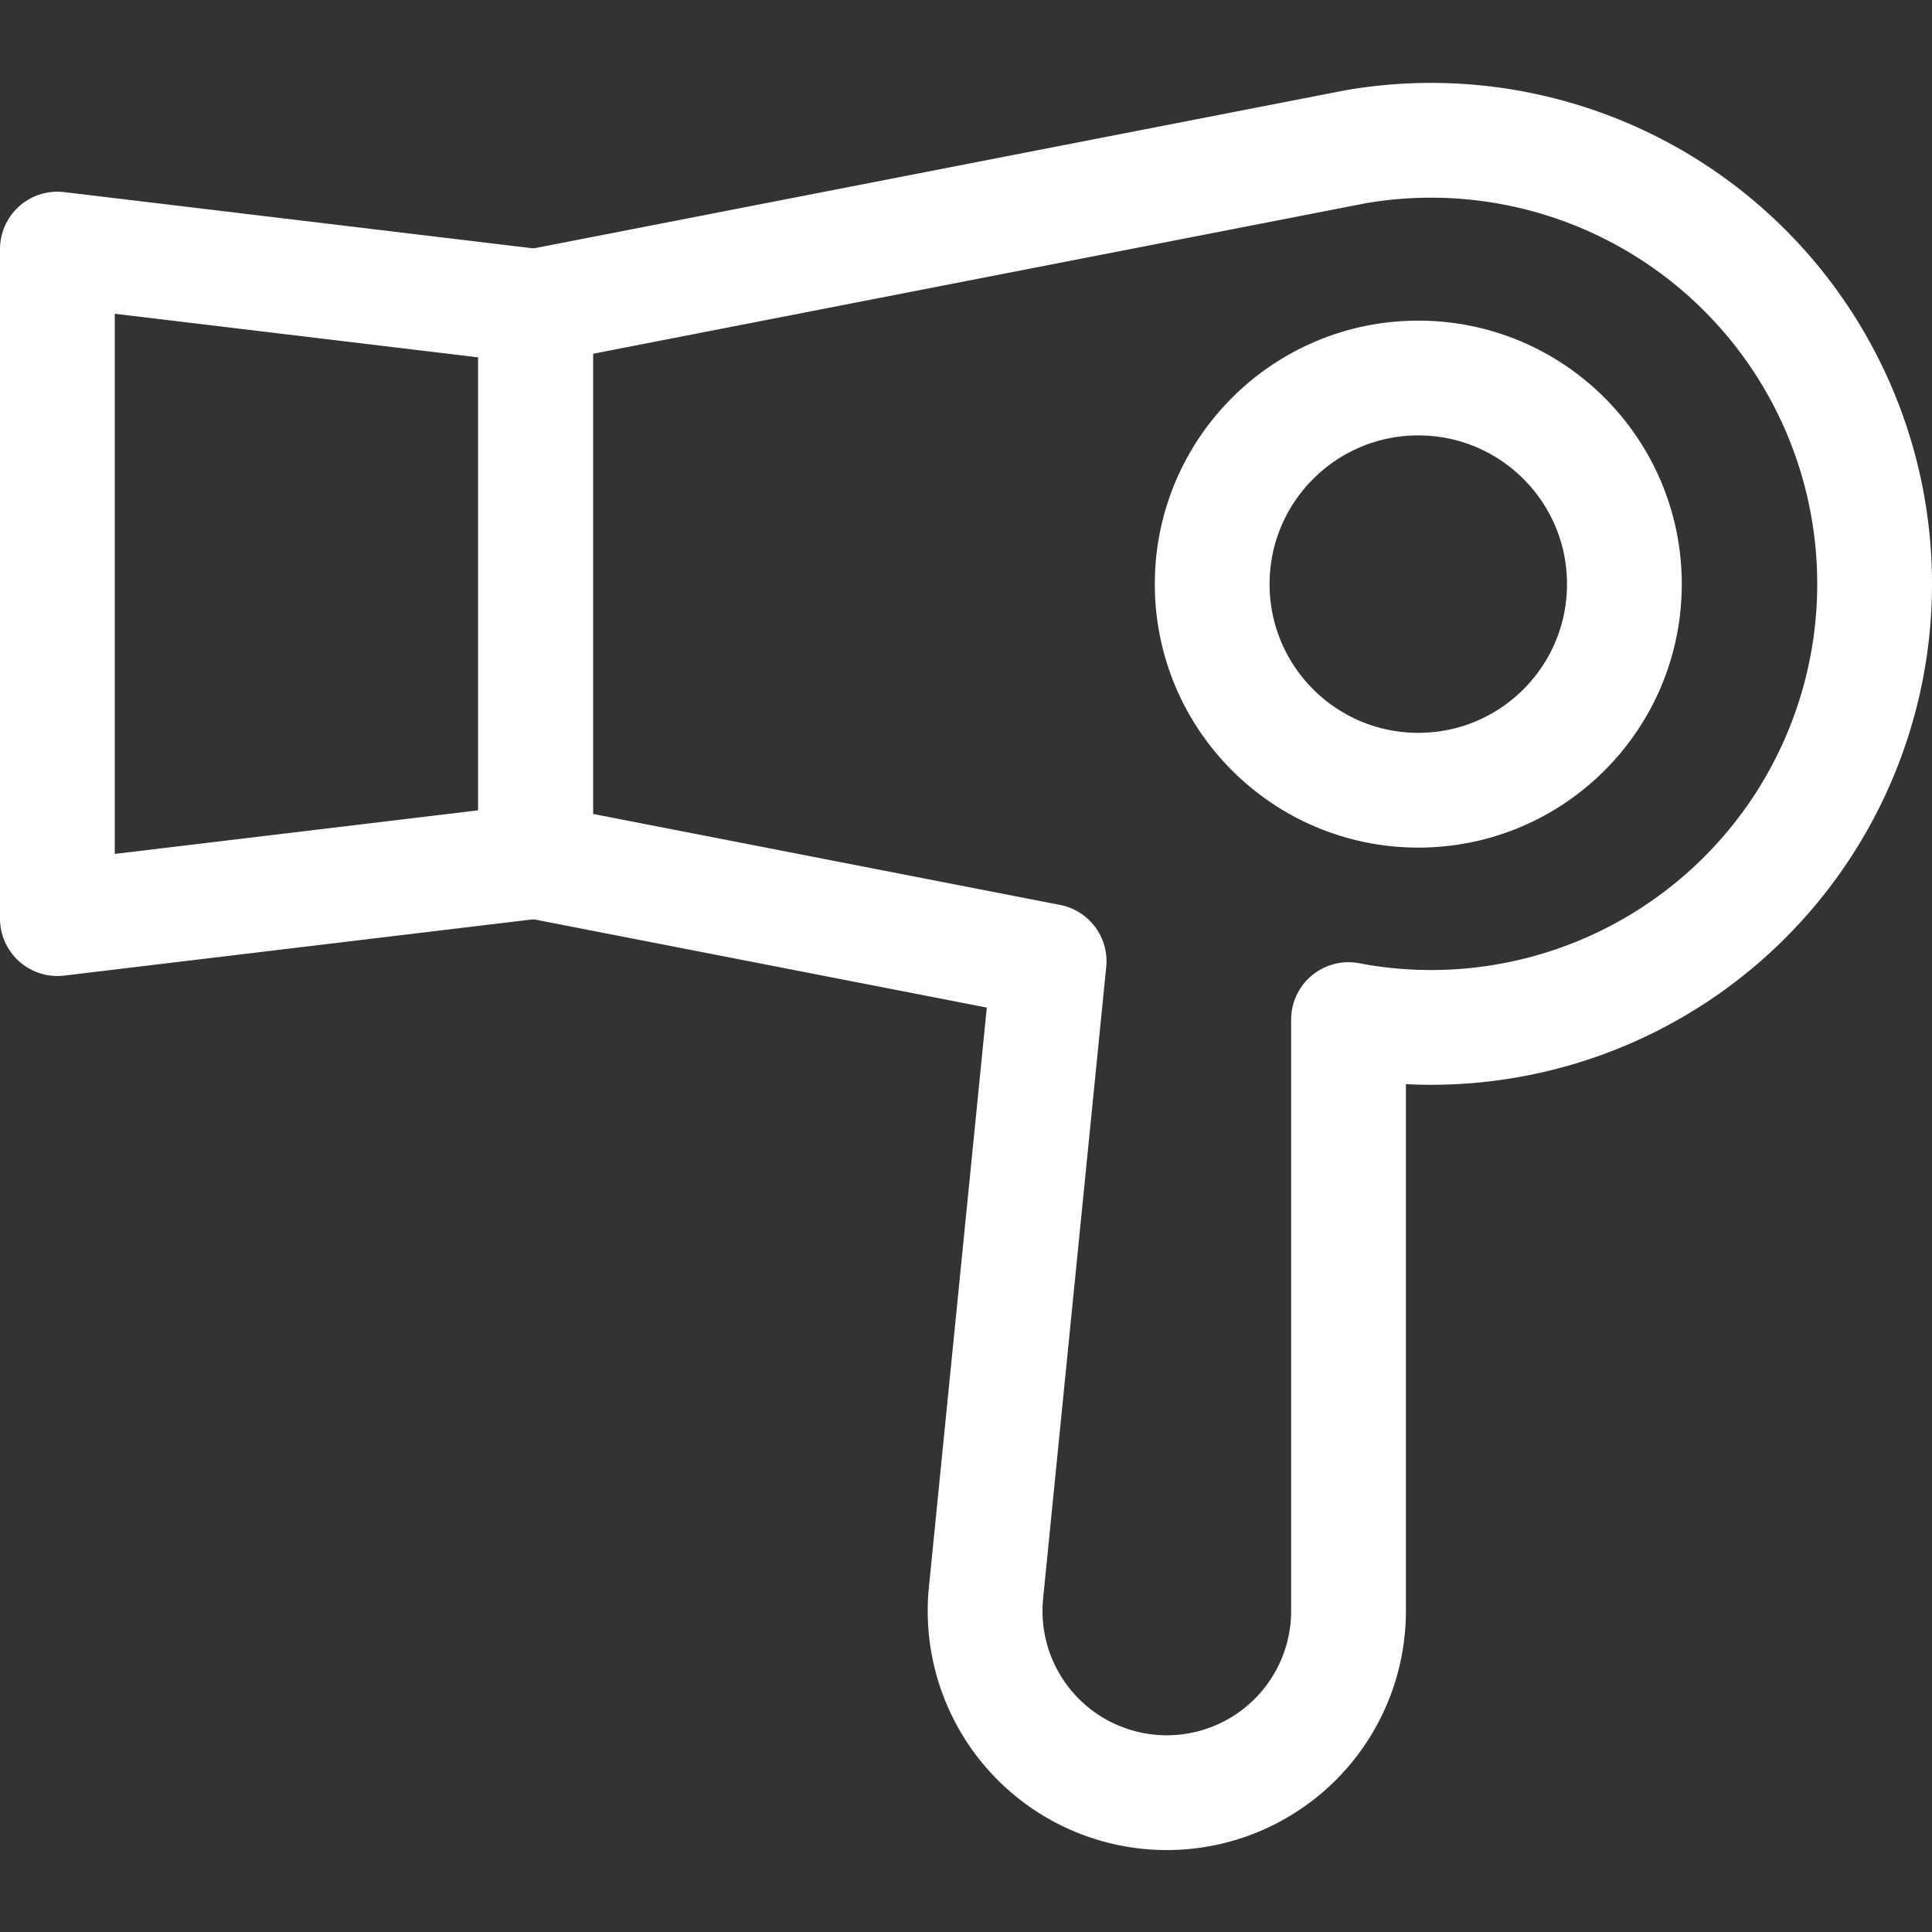 <svg xmlns="http://www.w3.org/2000/svg" xmlns:xlink="http://www.w3.org/1999/xlink" width="150" height="150" viewBox="0 0 150 150">
  <rect x="0" y="0" width="150" height="150" fill="#333333" stroke="none"/>
  <defs>
    <clipPath id="clip-path">
      <rect id="headspa_flow05" width="150" height="150" transform="translate(1135 2771)" fill="#cf8e8e"/>
    </clipPath>
  </defs>
  <g id="headspa_flow05-2" data-name="headspa_flow05" transform="translate(-1135 -2771)" clip-path="url(#clip-path)">
    <g id="Various_icon_set" transform="translate(1135 2777.426)">
      <g id="_12">
        <path id="パス_3226" data-name="パス 3226" d="M41.584,60.438,4.455,64.894V12.913l37.129,4.455Z" fill="none" stroke="#fff" stroke-linecap="round" stroke-linejoin="round" stroke-width="8.911"/>
        <path id="パス_3227" data-name="パス 3227" d="M105.29,4.96,41.584,17.369V60.438l39.869,7.767-4.9,49.04a14.109,14.109,0,0,0,14.042,15.512h0A14.112,14.112,0,0,0,104.7,118.649V72.735l.587.111A34.434,34.434,0,0,0,145.545,38.9h0A34.442,34.442,0,0,0,105.29,4.96Z" fill="none" stroke="#fff" stroke-linecap="round" stroke-linejoin="round" stroke-width="8.911"/>
        <circle id="楕円形_47" data-name="楕円形 47" cx="16.002" cy="16.002" r="16.002" transform="translate(94.114 22.923)" fill="none" stroke="#fff" stroke-linecap="round" stroke-linejoin="round" stroke-width="8.911"/>
      </g>
    </g>
  </g>
</svg>
